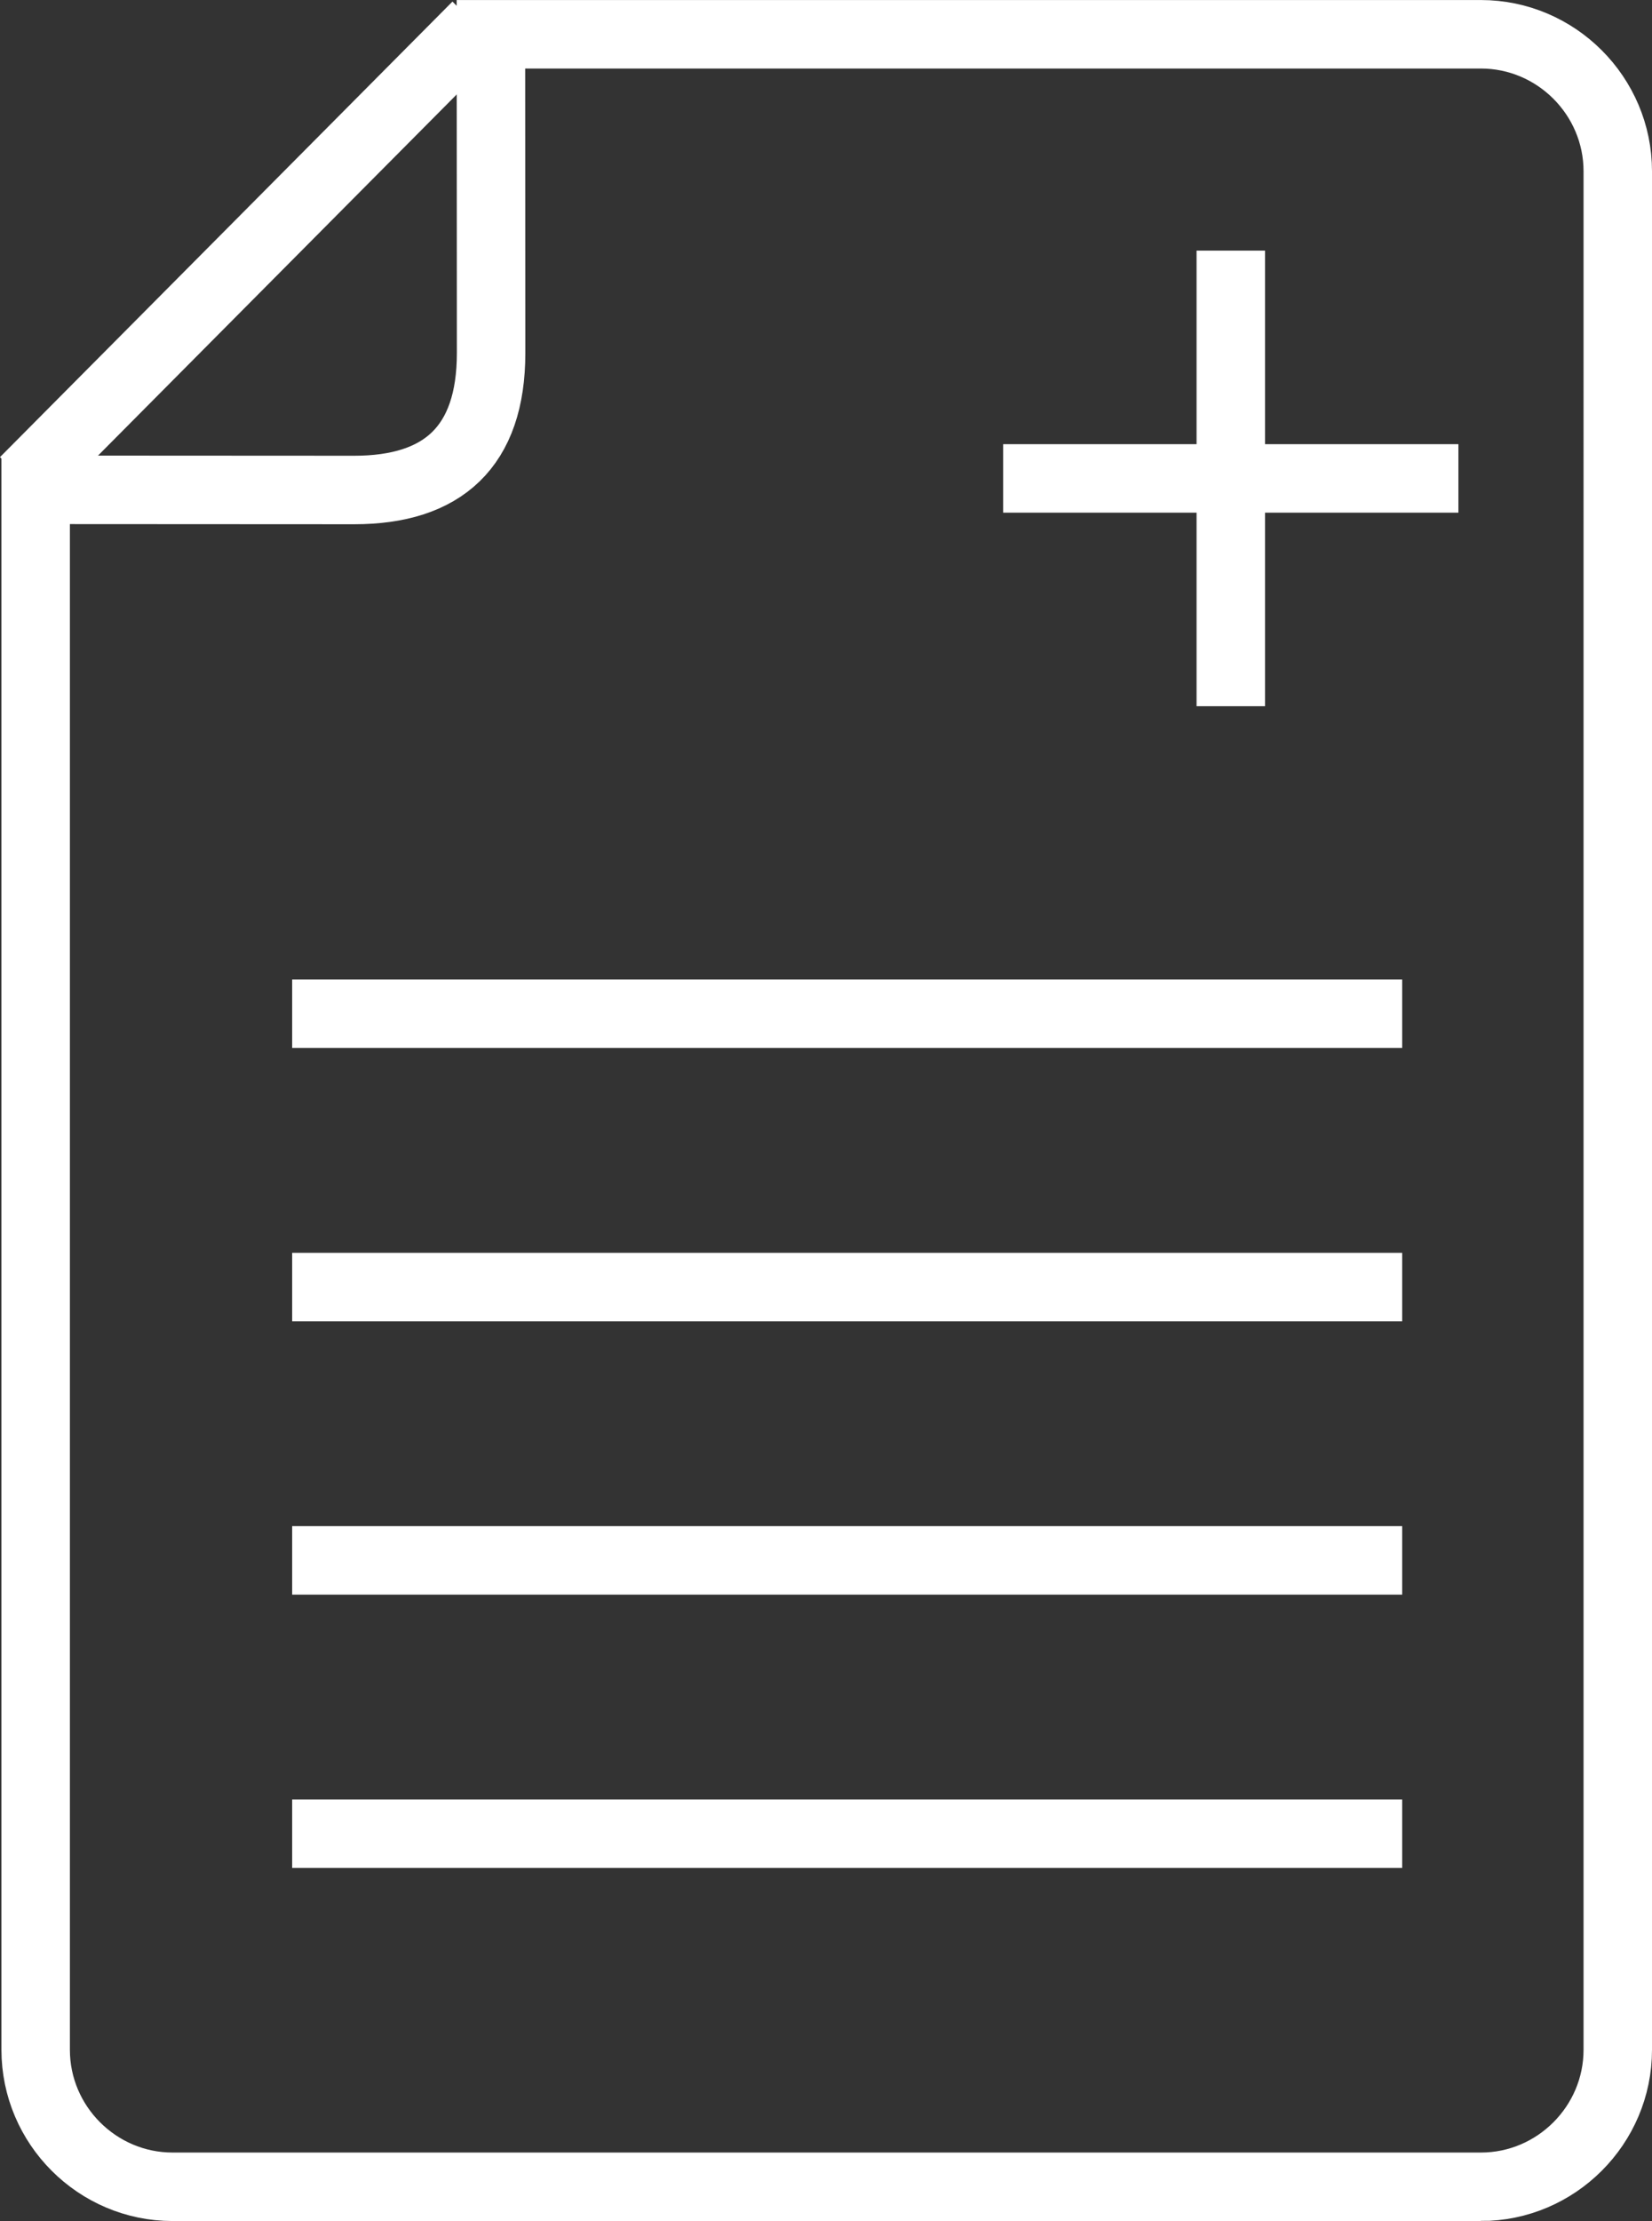 <?xml version="1.0" encoding="UTF-8"?><svg id="a" xmlns="http://www.w3.org/2000/svg" viewBox="0 0 48.265 64.85"><rect x="0" y="0" width="48.265" height="64.85" fill="#333333" stroke="none"/><defs><style>.b{fill:none;stroke:#fff;stroke-miterlimit:10;stroke-width:2px;}</style></defs><path class="b" d="M43.265,63.85H5.042c-2.2,0-4-1.8-4-4V14.302l9.306,.005c2.582,0,4-1.252,4-4l-.005-9.306h28.922c2.2,0,4,1.8,4,4V59.85c0,2.2-1.8,4-4,4Z"/><line class="b" x1="35.959" y1="7.318" x2="35.959" y2="20.62"/><line class="b" x1="42.609" y1="13.969" x2="29.308" y2="13.969"/><line class="b" x1="40.966" y1="29.599" x2="8.536" y2="29.599"/><line class="b" x1="40.966" y1="37.58" x2="8.536" y2="37.58"/><line class="b" x1="40.966" y1="45.56" x2="8.536" y2="45.56"/><line class="b" x1="40.966" y1="53.541" x2="8.536" y2="53.541"/><line class="b" x1="13.928" y1=".751" x2=".709" y2="14.052"/></svg>